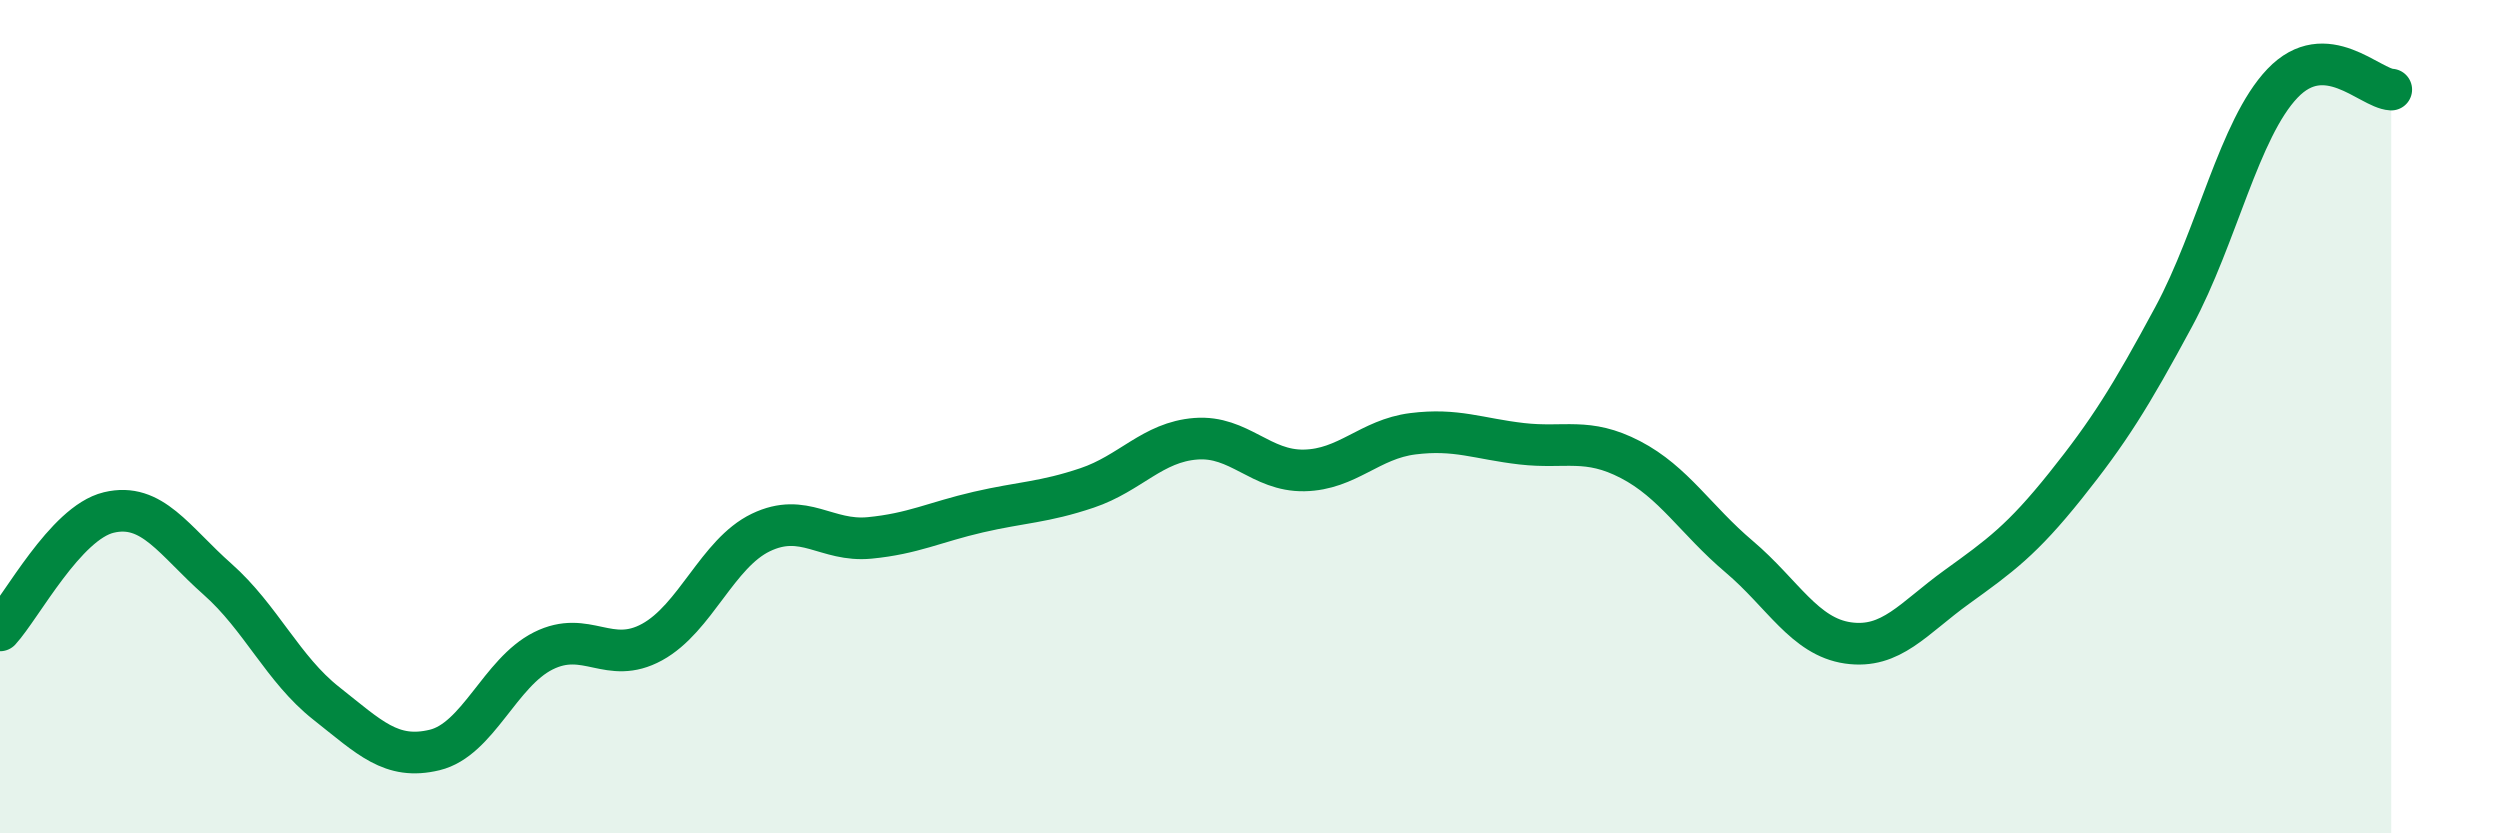 
    <svg width="60" height="20" viewBox="0 0 60 20" xmlns="http://www.w3.org/2000/svg">
      <path
        d="M 0,15.13 C 0.52,14.56 1.57,12.55 2.61,12.3 C 3.65,12.05 4.18,12.98 5.22,13.9 C 6.26,14.82 6.79,16.06 7.83,16.88 C 8.87,17.7 9.39,18.25 10.43,18 C 11.47,17.75 12,16.14 13.04,15.62 C 14.08,15.1 14.61,15.98 15.65,15.41 C 16.69,14.84 17.22,13.28 18.26,12.78 C 19.3,12.28 19.83,13.01 20.87,12.91 C 21.91,12.81 22.44,12.53 23.48,12.29 C 24.52,12.05 25.05,12.06 26.09,11.71 C 27.13,11.36 27.66,10.61 28.7,10.53 C 29.74,10.45 30.26,11.31 31.3,11.29 C 32.34,11.27 32.87,10.54 33.91,10.41 C 34.95,10.28 35.48,10.53 36.52,10.65 C 37.56,10.77 38.09,10.49 39.13,11.03 C 40.17,11.57 40.7,12.48 41.74,13.36 C 42.78,14.24 43.31,15.28 44.35,15.43 C 45.39,15.58 45.92,14.84 46.96,14.09 C 48,13.34 48.53,12.96 49.57,11.66 C 50.61,10.36 51.13,9.53 52.17,7.6 C 53.21,5.67 53.74,3.09 54.78,2 C 55.82,0.91 56.87,2.12 57.39,2.15L57.39 20L0 20Z"
        fill="#008740"
        opacity="0.1"
        stroke-linecap="round"
        stroke-linejoin="round"
      />
      <path
        d="M 0,15.13 C 0.52,14.56 1.57,12.55 2.61,12.3 C 3.65,12.05 4.18,12.98 5.22,13.9 C 6.26,14.82 6.79,16.06 7.83,16.88 C 8.87,17.7 9.39,18.25 10.43,18 C 11.47,17.75 12,16.14 13.04,15.62 C 14.08,15.1 14.61,15.98 15.65,15.41 C 16.69,14.84 17.22,13.28 18.26,12.78 C 19.3,12.28 19.83,13.01 20.87,12.91 C 21.91,12.81 22.44,12.53 23.48,12.29 C 24.52,12.05 25.05,12.06 26.09,11.71 C 27.13,11.36 27.66,10.61 28.7,10.53 C 29.74,10.45 30.26,11.31 31.3,11.29 C 32.34,11.27 32.87,10.54 33.91,10.41 C 34.95,10.28 35.48,10.53 36.52,10.65 C 37.56,10.77 38.09,10.49 39.13,11.03 C 40.17,11.57 40.7,12.48 41.74,13.36 C 42.78,14.24 43.31,15.28 44.35,15.43 C 45.39,15.58 45.92,14.84 46.96,14.09 C 48,13.34 48.53,12.96 49.57,11.66 C 50.61,10.36 51.13,9.53 52.17,7.6 C 53.21,5.67 53.74,3.09 54.78,2 C 55.82,0.91 56.87,2.12 57.39,2.15"
        stroke="#008740"
        stroke-width="1"
        fill="none"
        stroke-linecap="round"
        stroke-linejoin="round"
      />
    </svg>
  